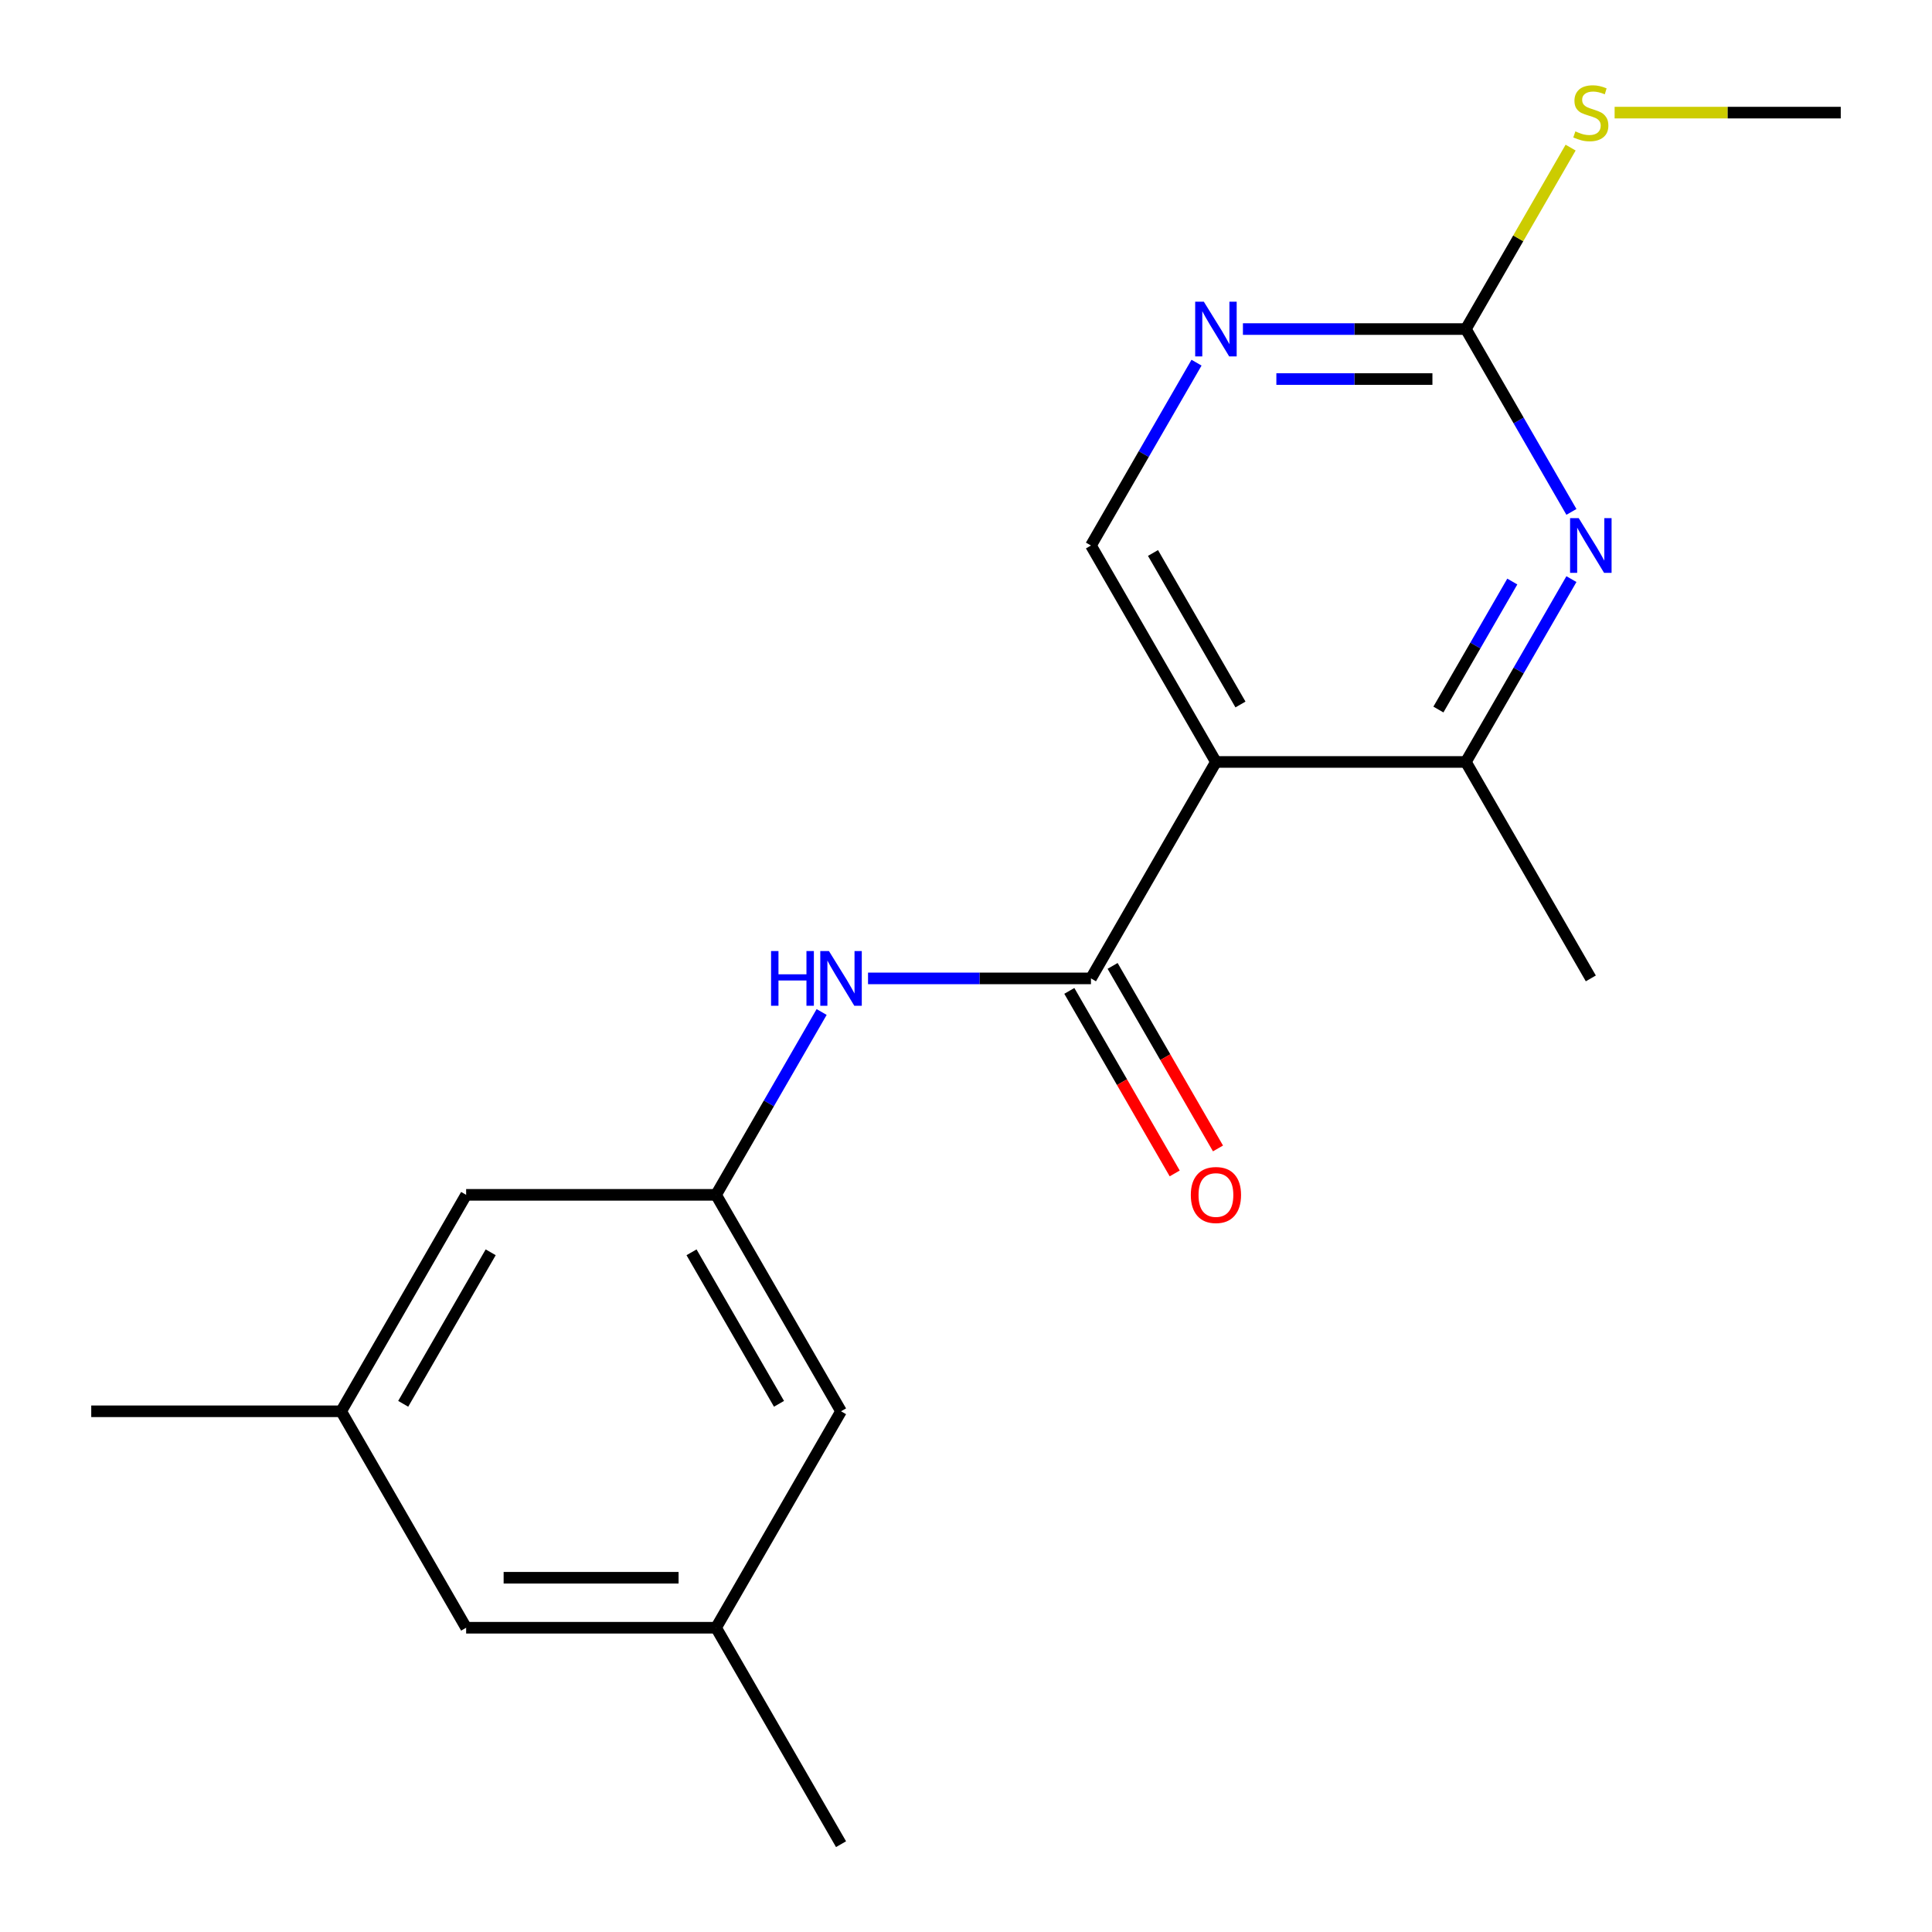 <?xml version='1.0' encoding='iso-8859-1'?>
<svg version='1.1' baseProfile='full'
              xmlns='http://www.w3.org/2000/svg'
                      xmlns:rdkit='http://www.rdkit.org/xml'
                      xmlns:xlink='http://www.w3.org/1999/xlink'
                  xml:space='preserve'
width='1000px' height='1000px' viewBox='0 0 1000 1000'>
<!-- END OF HEADER -->
<rect style='opacity:1.0;fill:#FFFFFF;stroke:none' width='1000' height='1000' x='0' y='0'> </rect>
<path class='bond-0' d='M 629.363,394.386 L 564.682,506.418' style='fill:none;fill-rule:evenodd;stroke:#000000;stroke-width:6px;stroke-linecap:butt;stroke-linejoin:miter;stroke-opacity:1' />
<path class='bond-2' d='M 629.363,394.386 L 758.727,394.386' style='fill:none;fill-rule:evenodd;stroke:#000000;stroke-width:6px;stroke-linecap:butt;stroke-linejoin:miter;stroke-opacity:1' />
<path class='bond-6' d='M 629.363,394.386 L 564.682,282.354' style='fill:none;fill-rule:evenodd;stroke:#000000;stroke-width:6px;stroke-linecap:butt;stroke-linejoin:miter;stroke-opacity:1' />
<path class='bond-6' d='M 642.067,364.645 L 596.79,286.222' style='fill:none;fill-rule:evenodd;stroke:#000000;stroke-width:6px;stroke-linecap:butt;stroke-linejoin:miter;stroke-opacity:1' />
<path class='bond-4' d='M 564.682,506.418 L 506.987,506.418' style='fill:none;fill-rule:evenodd;stroke:#000000;stroke-width:6px;stroke-linecap:butt;stroke-linejoin:miter;stroke-opacity:1' />
<path class='bond-4' d='M 506.987,506.418 L 449.292,506.418' style='fill:none;fill-rule:evenodd;stroke:#0000FF;stroke-width:6px;stroke-linecap:butt;stroke-linejoin:miter;stroke-opacity:1' />
<path class='bond-8' d='M 553.478,512.886 L 580.752,560.125' style='fill:none;fill-rule:evenodd;stroke:#000000;stroke-width:6px;stroke-linecap:butt;stroke-linejoin:miter;stroke-opacity:1' />
<path class='bond-8' d='M 580.752,560.125 L 608.025,607.364' style='fill:none;fill-rule:evenodd;stroke:#FF0000;stroke-width:6px;stroke-linecap:butt;stroke-linejoin:miter;stroke-opacity:1' />
<path class='bond-8' d='M 575.885,499.95 L 603.158,547.189' style='fill:none;fill-rule:evenodd;stroke:#000000;stroke-width:6px;stroke-linecap:butt;stroke-linejoin:miter;stroke-opacity:1' />
<path class='bond-8' d='M 603.158,547.189 L 630.432,594.427' style='fill:none;fill-rule:evenodd;stroke:#FF0000;stroke-width:6px;stroke-linecap:butt;stroke-linejoin:miter;stroke-opacity:1' />
<path class='bond-1' d='M 813.366,299.748 L 786.046,347.067' style='fill:none;fill-rule:evenodd;stroke:#0000FF;stroke-width:6px;stroke-linecap:butt;stroke-linejoin:miter;stroke-opacity:1' />
<path class='bond-1' d='M 786.046,347.067 L 758.727,394.386' style='fill:none;fill-rule:evenodd;stroke:#000000;stroke-width:6px;stroke-linecap:butt;stroke-linejoin:miter;stroke-opacity:1' />
<path class='bond-1' d='M 782.764,301.007 L 763.64,334.131' style='fill:none;fill-rule:evenodd;stroke:#0000FF;stroke-width:6px;stroke-linecap:butt;stroke-linejoin:miter;stroke-opacity:1' />
<path class='bond-1' d='M 763.64,334.131 L 744.516,367.254' style='fill:none;fill-rule:evenodd;stroke:#000000;stroke-width:6px;stroke-linecap:butt;stroke-linejoin:miter;stroke-opacity:1' />
<path class='bond-19' d='M 813.366,264.96 L 786.046,217.641' style='fill:none;fill-rule:evenodd;stroke:#0000FF;stroke-width:6px;stroke-linecap:butt;stroke-linejoin:miter;stroke-opacity:1' />
<path class='bond-19' d='M 786.046,217.641 L 758.727,170.322' style='fill:none;fill-rule:evenodd;stroke:#000000;stroke-width:6px;stroke-linecap:butt;stroke-linejoin:miter;stroke-opacity:1' />
<path class='bond-15' d='M 758.727,394.386 L 823.408,506.418' style='fill:none;fill-rule:evenodd;stroke:#000000;stroke-width:6px;stroke-linecap:butt;stroke-linejoin:miter;stroke-opacity:1' />
<path class='bond-3' d='M 758.727,170.322 L 701.032,170.322' style='fill:none;fill-rule:evenodd;stroke:#000000;stroke-width:6px;stroke-linecap:butt;stroke-linejoin:miter;stroke-opacity:1' />
<path class='bond-3' d='M 701.032,170.322 L 643.337,170.322' style='fill:none;fill-rule:evenodd;stroke:#0000FF;stroke-width:6px;stroke-linecap:butt;stroke-linejoin:miter;stroke-opacity:1' />
<path class='bond-3' d='M 741.418,196.195 L 701.032,196.195' style='fill:none;fill-rule:evenodd;stroke:#000000;stroke-width:6px;stroke-linecap:butt;stroke-linejoin:miter;stroke-opacity:1' />
<path class='bond-3' d='M 701.032,196.195 L 660.646,196.195' style='fill:none;fill-rule:evenodd;stroke:#0000FF;stroke-width:6px;stroke-linecap:butt;stroke-linejoin:miter;stroke-opacity:1' />
<path class='bond-11' d='M 758.727,170.322 L 785.838,123.363' style='fill:none;fill-rule:evenodd;stroke:#000000;stroke-width:6px;stroke-linecap:butt;stroke-linejoin:miter;stroke-opacity:1' />
<path class='bond-11' d='M 785.838,123.363 L 812.95,76.404' style='fill:none;fill-rule:evenodd;stroke:#CCCC00;stroke-width:6px;stroke-linecap:butt;stroke-linejoin:miter;stroke-opacity:1' />
<path class='bond-7' d='M 425.276,523.812 L 397.956,571.131' style='fill:none;fill-rule:evenodd;stroke:#0000FF;stroke-width:6px;stroke-linecap:butt;stroke-linejoin:miter;stroke-opacity:1' />
<path class='bond-7' d='M 397.956,571.131 L 370.637,618.45' style='fill:none;fill-rule:evenodd;stroke:#000000;stroke-width:6px;stroke-linecap:butt;stroke-linejoin:miter;stroke-opacity:1' />
<path class='bond-5' d='M 619.321,187.716 L 592.001,235.035' style='fill:none;fill-rule:evenodd;stroke:#0000FF;stroke-width:6px;stroke-linecap:butt;stroke-linejoin:miter;stroke-opacity:1' />
<path class='bond-5' d='M 592.001,235.035 L 564.682,282.354' style='fill:none;fill-rule:evenodd;stroke:#000000;stroke-width:6px;stroke-linecap:butt;stroke-linejoin:miter;stroke-opacity:1' />
<path class='bond-12' d='M 370.637,618.45 L 435.318,730.482' style='fill:none;fill-rule:evenodd;stroke:#000000;stroke-width:6px;stroke-linecap:butt;stroke-linejoin:miter;stroke-opacity:1' />
<path class='bond-12' d='M 357.933,648.191 L 403.21,726.613' style='fill:none;fill-rule:evenodd;stroke:#000000;stroke-width:6px;stroke-linecap:butt;stroke-linejoin:miter;stroke-opacity:1' />
<path class='bond-13' d='M 370.637,618.45 L 241.273,618.45' style='fill:none;fill-rule:evenodd;stroke:#000000;stroke-width:6px;stroke-linecap:butt;stroke-linejoin:miter;stroke-opacity:1' />
<path class='bond-9' d='M 176.592,730.482 L 241.273,618.45' style='fill:none;fill-rule:evenodd;stroke:#000000;stroke-width:6px;stroke-linecap:butt;stroke-linejoin:miter;stroke-opacity:1' />
<path class='bond-9' d='M 208.7,726.613 L 253.978,648.191' style='fill:none;fill-rule:evenodd;stroke:#000000;stroke-width:6px;stroke-linecap:butt;stroke-linejoin:miter;stroke-opacity:1' />
<path class='bond-14' d='M 176.592,730.482 L 241.273,842.514' style='fill:none;fill-rule:evenodd;stroke:#000000;stroke-width:6px;stroke-linecap:butt;stroke-linejoin:miter;stroke-opacity:1' />
<path class='bond-17' d='M 176.592,730.482 L 47.228,730.482' style='fill:none;fill-rule:evenodd;stroke:#000000;stroke-width:6px;stroke-linecap:butt;stroke-linejoin:miter;stroke-opacity:1' />
<path class='bond-10' d='M 370.637,842.514 L 435.318,730.482' style='fill:none;fill-rule:evenodd;stroke:#000000;stroke-width:6px;stroke-linecap:butt;stroke-linejoin:miter;stroke-opacity:1' />
<path class='bond-16' d='M 370.637,842.514 L 435.318,954.545' style='fill:none;fill-rule:evenodd;stroke:#000000;stroke-width:6px;stroke-linecap:butt;stroke-linejoin:miter;stroke-opacity:1' />
<path class='bond-20' d='M 370.637,842.514 L 241.273,842.514' style='fill:none;fill-rule:evenodd;stroke:#000000;stroke-width:6px;stroke-linecap:butt;stroke-linejoin:miter;stroke-opacity:1' />
<path class='bond-20' d='M 351.232,816.641 L 260.678,816.641' style='fill:none;fill-rule:evenodd;stroke:#000000;stroke-width:6px;stroke-linecap:butt;stroke-linejoin:miter;stroke-opacity:1' />
<path class='bond-18' d='M 835.722,58.29 L 894.247,58.29' style='fill:none;fill-rule:evenodd;stroke:#CCCC00;stroke-width:6px;stroke-linecap:butt;stroke-linejoin:miter;stroke-opacity:1' />
<path class='bond-18' d='M 894.247,58.29 L 952.772,58.29' style='fill:none;fill-rule:evenodd;stroke:#000000;stroke-width:6px;stroke-linecap:butt;stroke-linejoin:miter;stroke-opacity:1' />
<path  class='atom-2' d='M 817.148 268.194
L 826.428 283.194
Q 827.348 284.674, 828.828 287.354
Q 830.308 290.034, 830.388 290.194
L 830.388 268.194
L 834.148 268.194
L 834.148 296.514
L 830.268 296.514
L 820.308 280.114
Q 819.148 278.194, 817.908 275.994
Q 816.708 273.794, 816.348 273.114
L 816.348 296.514
L 812.668 296.514
L 812.668 268.194
L 817.148 268.194
' fill='#0000FF'/>
<path  class='atom-5' d='M 399.098 492.258
L 402.938 492.258
L 402.938 504.298
L 417.418 504.298
L 417.418 492.258
L 421.258 492.258
L 421.258 520.578
L 417.418 520.578
L 417.418 507.498
L 402.938 507.498
L 402.938 520.578
L 399.098 520.578
L 399.098 492.258
' fill='#0000FF'/>
<path  class='atom-5' d='M 429.058 492.258
L 438.338 507.258
Q 439.258 508.738, 440.738 511.418
Q 442.218 514.098, 442.298 514.258
L 442.298 492.258
L 446.058 492.258
L 446.058 520.578
L 442.178 520.578
L 432.218 504.178
Q 431.058 502.258, 429.818 500.058
Q 428.618 497.858, 428.258 497.178
L 428.258 520.578
L 424.578 520.578
L 424.578 492.258
L 429.058 492.258
' fill='#0000FF'/>
<path  class='atom-6' d='M 623.103 156.162
L 632.383 171.162
Q 633.303 172.642, 634.783 175.322
Q 636.263 178.002, 636.343 178.162
L 636.343 156.162
L 640.103 156.162
L 640.103 184.482
L 636.223 184.482
L 626.263 168.082
Q 625.103 166.162, 623.863 163.962
Q 622.663 161.762, 622.303 161.082
L 622.303 184.482
L 618.623 184.482
L 618.623 156.162
L 623.103 156.162
' fill='#0000FF'/>
<path  class='atom-9' d='M 616.363 618.53
Q 616.363 611.73, 619.723 607.93
Q 623.083 604.13, 629.363 604.13
Q 635.643 604.13, 639.003 607.93
Q 642.363 611.73, 642.363 618.53
Q 642.363 625.41, 638.963 629.33
Q 635.563 633.21, 629.363 633.21
Q 623.123 633.21, 619.723 629.33
Q 616.363 625.45, 616.363 618.53
M 629.363 630.01
Q 633.683 630.01, 636.003 627.13
Q 638.363 624.21, 638.363 618.53
Q 638.363 612.97, 636.003 610.17
Q 633.683 607.33, 629.363 607.33
Q 625.043 607.33, 622.683 610.13
Q 620.363 612.93, 620.363 618.53
Q 620.363 624.25, 622.683 627.13
Q 625.043 630.01, 629.363 630.01
' fill='#FF0000'/>
<path  class='atom-12' d='M 815.408 68.01
Q 815.728 68.13, 817.048 68.69
Q 818.368 69.25, 819.808 69.61
Q 821.288 69.93, 822.728 69.93
Q 825.408 69.93, 826.968 68.65
Q 828.528 67.33, 828.528 65.05
Q 828.528 63.49, 827.728 62.53
Q 826.968 61.57, 825.768 61.05
Q 824.568 60.53, 822.568 59.93
Q 820.048 59.17, 818.528 58.45
Q 817.048 57.73, 815.968 56.21
Q 814.928 54.69, 814.928 52.13
Q 814.928 48.57, 817.328 46.37
Q 819.768 44.17, 824.568 44.17
Q 827.848 44.17, 831.568 45.73
L 830.648 48.81
Q 827.248 47.41, 824.688 47.41
Q 821.928 47.41, 820.408 48.57
Q 818.888 49.69, 818.928 51.65
Q 818.928 53.17, 819.688 54.09
Q 820.488 55.01, 821.608 55.53
Q 822.768 56.05, 824.688 56.65
Q 827.248 57.45, 828.768 58.25
Q 830.288 59.05, 831.368 60.69
Q 832.488 62.29, 832.488 65.05
Q 832.488 68.97, 829.848 71.09
Q 827.248 73.17, 822.888 73.17
Q 820.368 73.17, 818.448 72.61
Q 816.568 72.09, 814.328 71.17
L 815.408 68.01
' fill='#CCCC00'/>
</svg>
